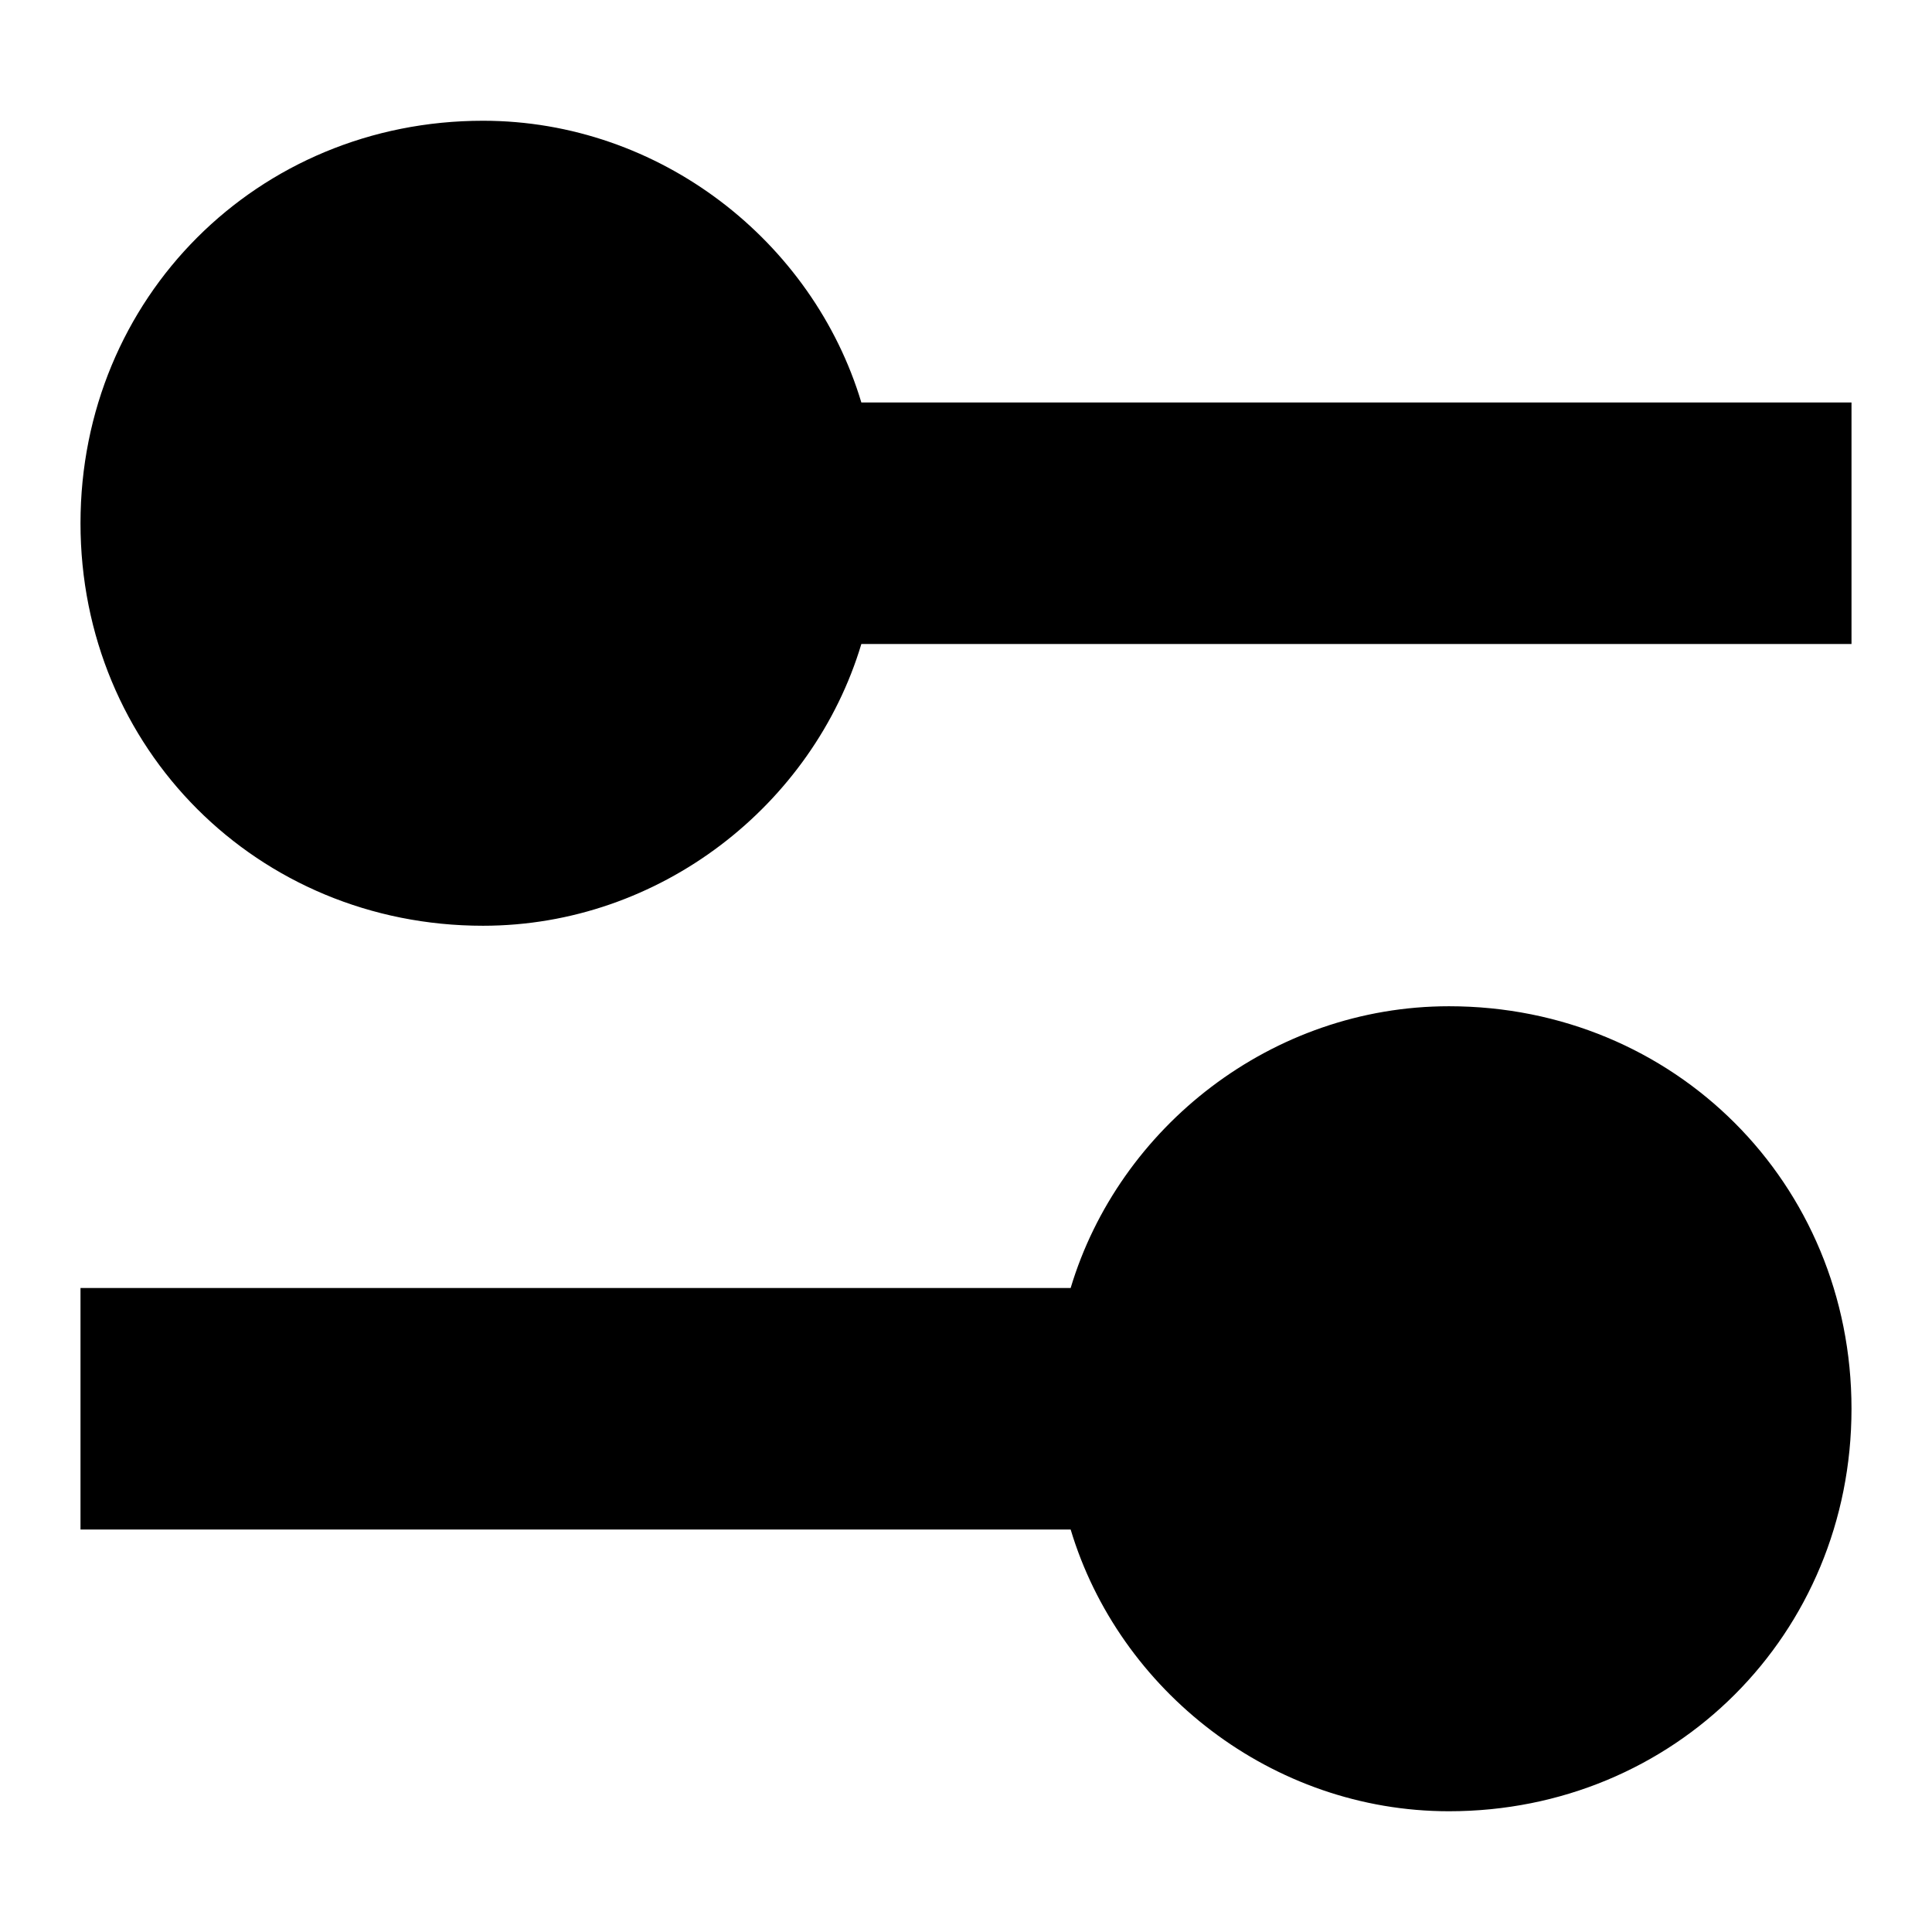 <svg width="24" height="24" viewBox="0 0 24 24" fill="none" xmlns="http://www.w3.org/2000/svg">
<path fill-rule="evenodd" clip-rule="evenodd" d="M6 1.5C8.2 1.5 10.1 3 10.7 5H23V8H10.7C10.1 10 8.2 11.5 6 11.5C3.2 11.5 1 9.3 1 6.5C1 3.7 3.2 1.5 6 1.5ZM13.3 16C13.9 14 15.8 12.5 18 12.5C20.8 12.5 23 14.7 23 17.5C23 20.3 20.8 22.5 18 22.5C15.8 22.5 13.9 21 13.3 19H1V16H13.3Z" fill="black"/>
</svg>
